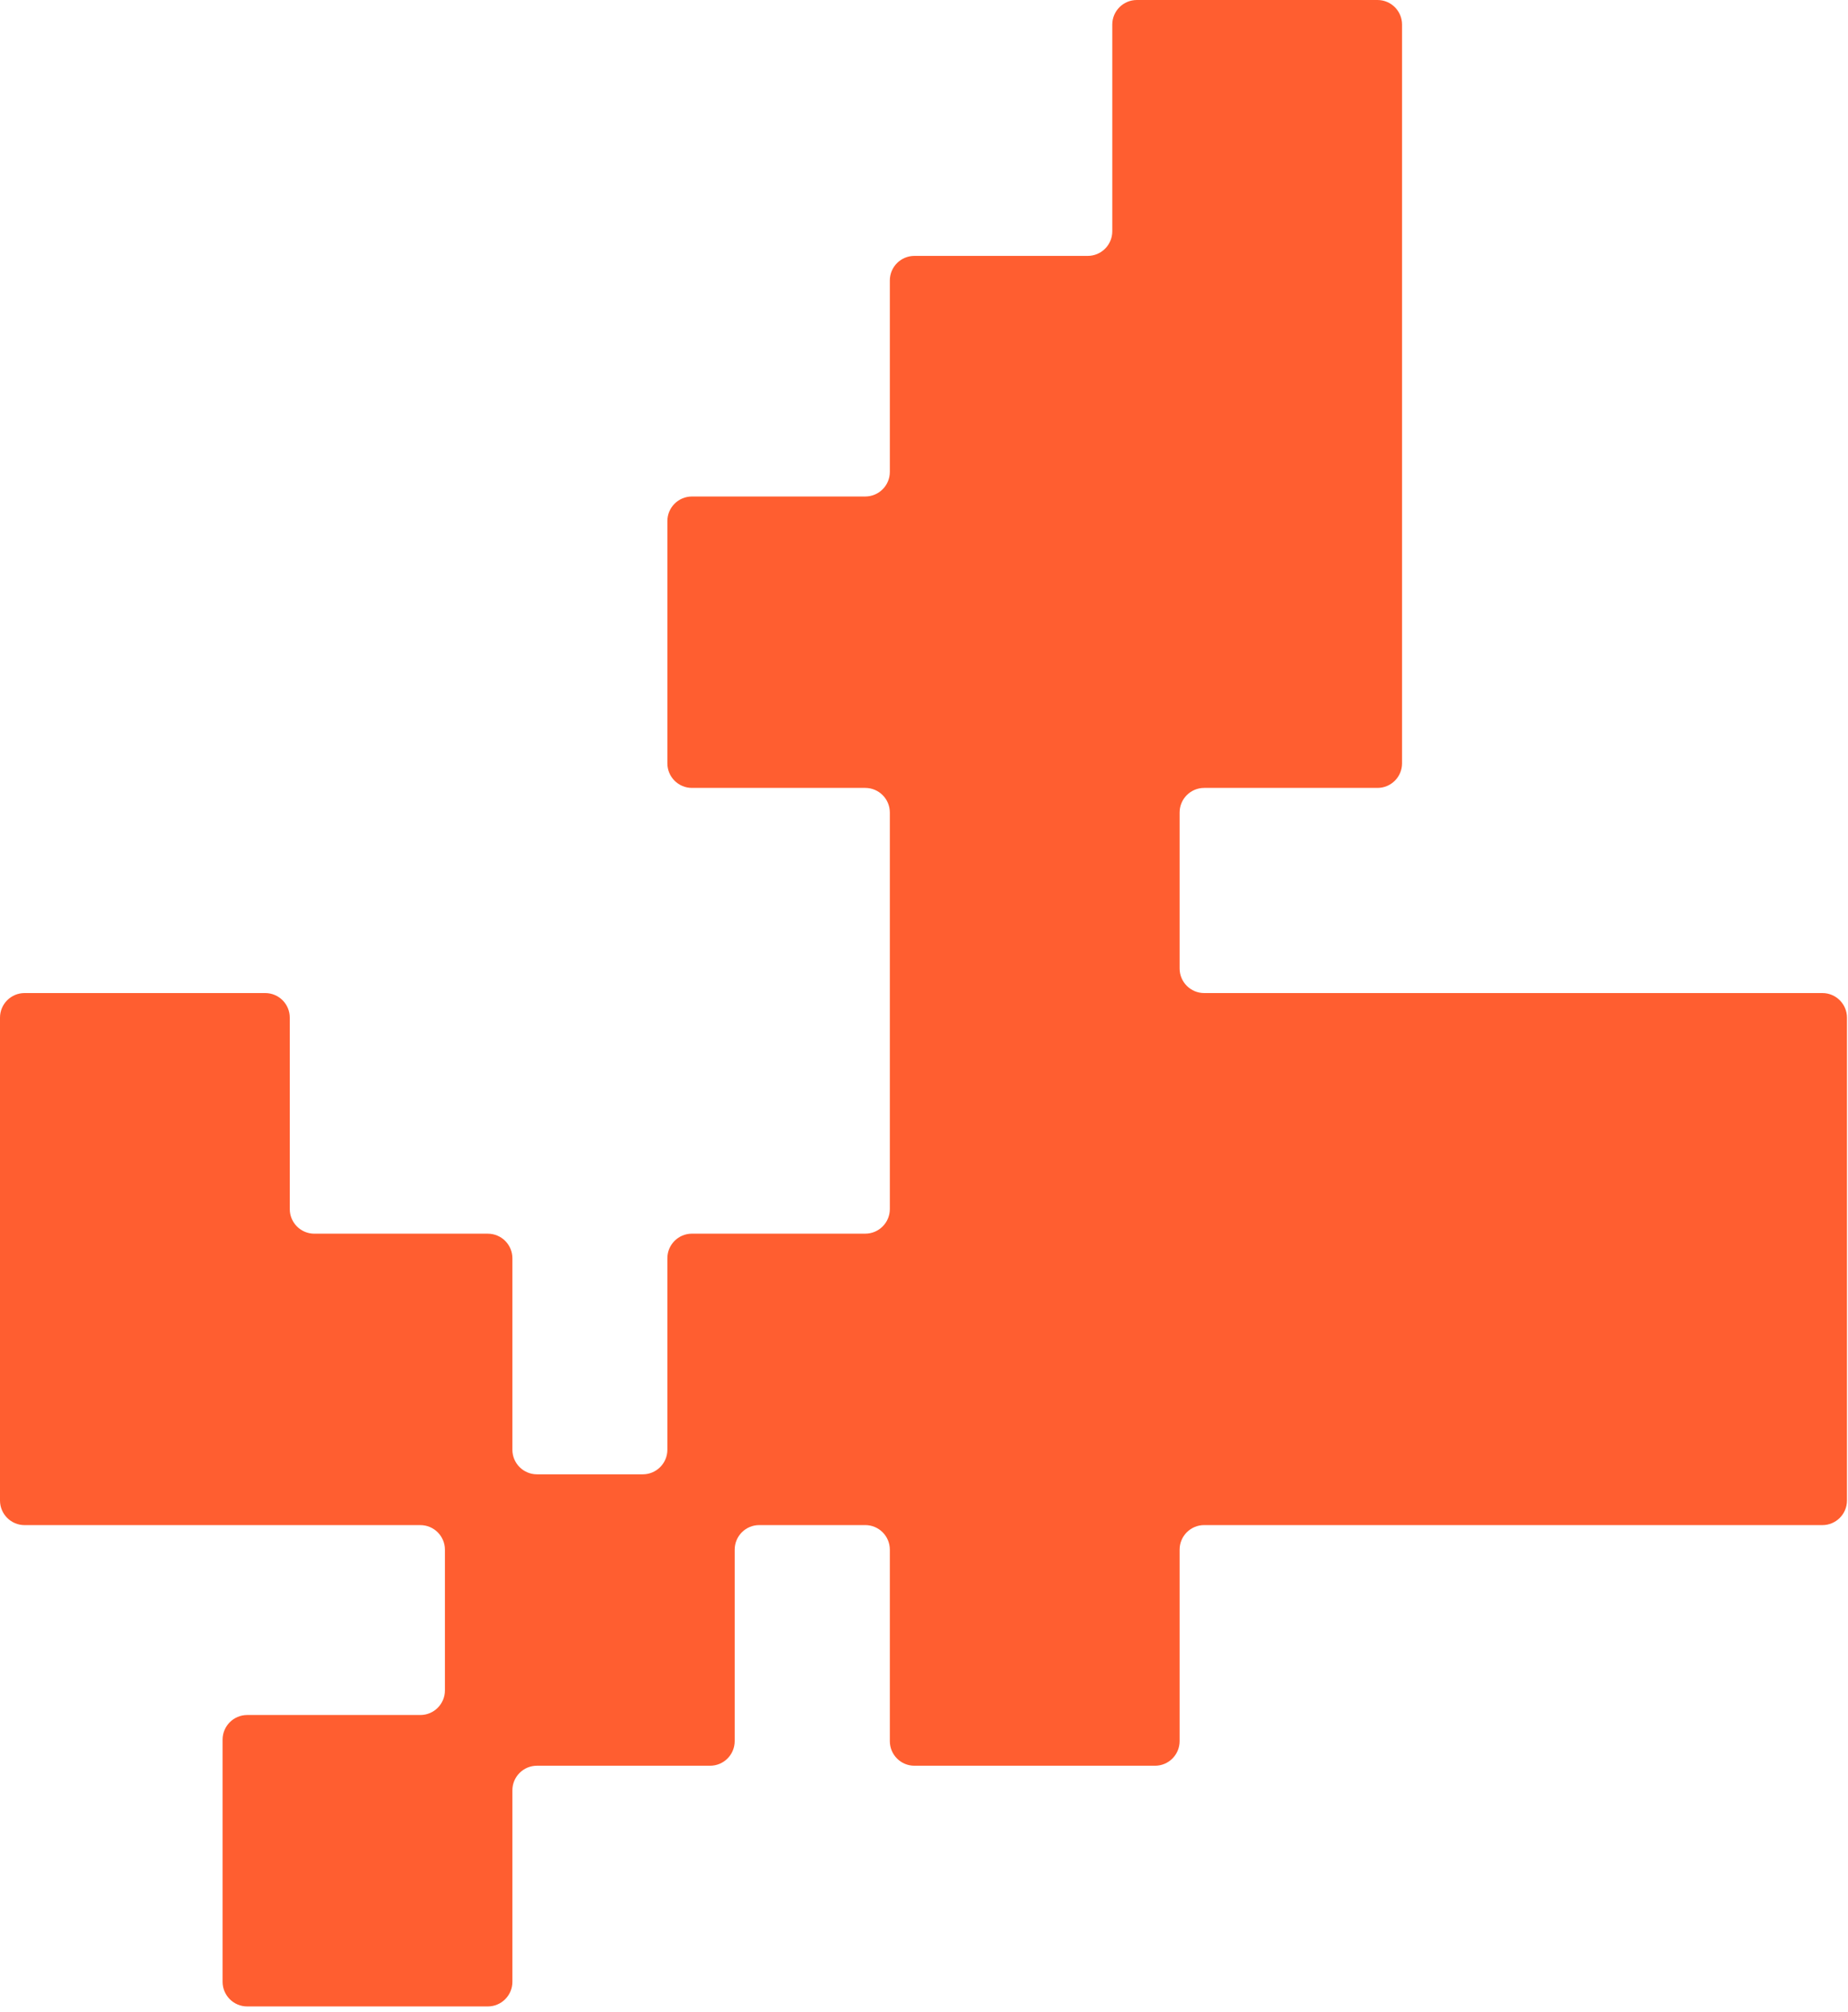 <svg width="283" height="308" viewBox="0 0 283 308" fill="none" xmlns="http://www.w3.org/2000/svg">
<path fill-rule="evenodd" clip-rule="evenodd" d="M8.25559e-06 188.866L6.80985e-06 155.791C6.71897e-06 153.712 1.685 152.027 3.764 152.027L40.611 152.027C42.691 152.027 44.376 153.712 44.376 155.791L44.376 185.101C44.376 187.18 46.061 188.866 48.14 188.866L74.702 188.866C76.781 188.866 78.466 190.551 78.466 192.63L78.466 221.938C78.466 224.017 80.152 225.703 82.231 225.703L98.436 225.703C100.514 225.703 102.2 224.017 102.2 221.938L102.2 192.626C102.2 190.547 103.885 188.862 105.964 188.862L132.503 188.862C134.582 188.862 136.268 187.176 136.268 185.097L136.268 157.465L136.268 152.027L136.268 124.387C136.268 122.308 134.582 120.622 132.503 120.622L105.965 120.622C103.886 120.622 102.201 118.937 102.201 116.858L102.201 79.773C102.201 77.695 103.886 76.009 105.965 76.009L132.503 76.009C134.582 76.009 136.268 74.324 136.268 72.245L136.268 42.94C136.268 40.861 137.953 39.175 140.032 39.175L166.568 39.175C168.647 39.175 170.333 37.49 170.333 35.411L170.333 3.764C170.333 1.685 172.018 -7.51915e-06 174.097 -7.61003e-06L210.944 -9.22067e-06C213.023 -9.31155e-06 214.709 1.685 214.709 3.764L214.709 39.175L214.709 44.613L214.709 76.009L214.709 83.788L214.709 116.858C214.709 118.937 213.023 120.622 210.944 120.622L184.408 120.622C182.329 120.622 180.644 122.308 180.644 124.387L180.644 148.262C180.644 150.341 182.329 152.027 184.408 152.027L204.401 152.027L214.709 152.027L238.466 152.027L248.777 152.027L279.077 152.027C281.156 152.027 282.842 153.712 282.842 155.791L282.842 188.866L282.842 196.64L282.842 229.715C282.842 231.794 281.156 233.479 279.077 233.479L248.777 233.479L238.466 233.479L204.403 233.479C204.402 233.479 204.401 233.478 204.401 233.477C204.401 233.476 204.4 233.475 204.399 233.475L184.408 233.475C182.329 233.475 180.644 235.16 180.644 237.239L180.644 266.552C180.644 268.631 178.958 270.317 176.879 270.317L140.032 270.317C137.953 270.317 136.268 268.631 136.268 266.552L136.268 237.239C136.268 235.16 134.582 233.475 132.503 233.475L116.273 233.475C114.194 233.475 112.509 235.16 112.509 237.239L112.509 266.551C112.509 268.63 110.823 270.316 108.744 270.316L82.231 270.316C80.152 270.316 78.466 272.001 78.466 274.08L78.466 303.4C78.466 305.479 76.781 307.165 74.702 307.165L37.855 307.165C35.776 307.165 34.09 305.479 34.09 303.4L34.09 266.316C34.09 264.237 35.776 262.552 37.855 262.552L64.368 262.552C66.448 262.552 68.133 260.866 68.133 258.787L68.133 237.243C68.133 235.164 66.448 233.479 64.368 233.479L44.376 233.479L34.09 233.479L3.764 233.479C1.685 233.479 1.0132e-05 231.794 1.00411e-05 229.715L8.5954e-06 196.64L8.25559e-06 188.866Z" fill="#FF5E30"/>
</svg>
